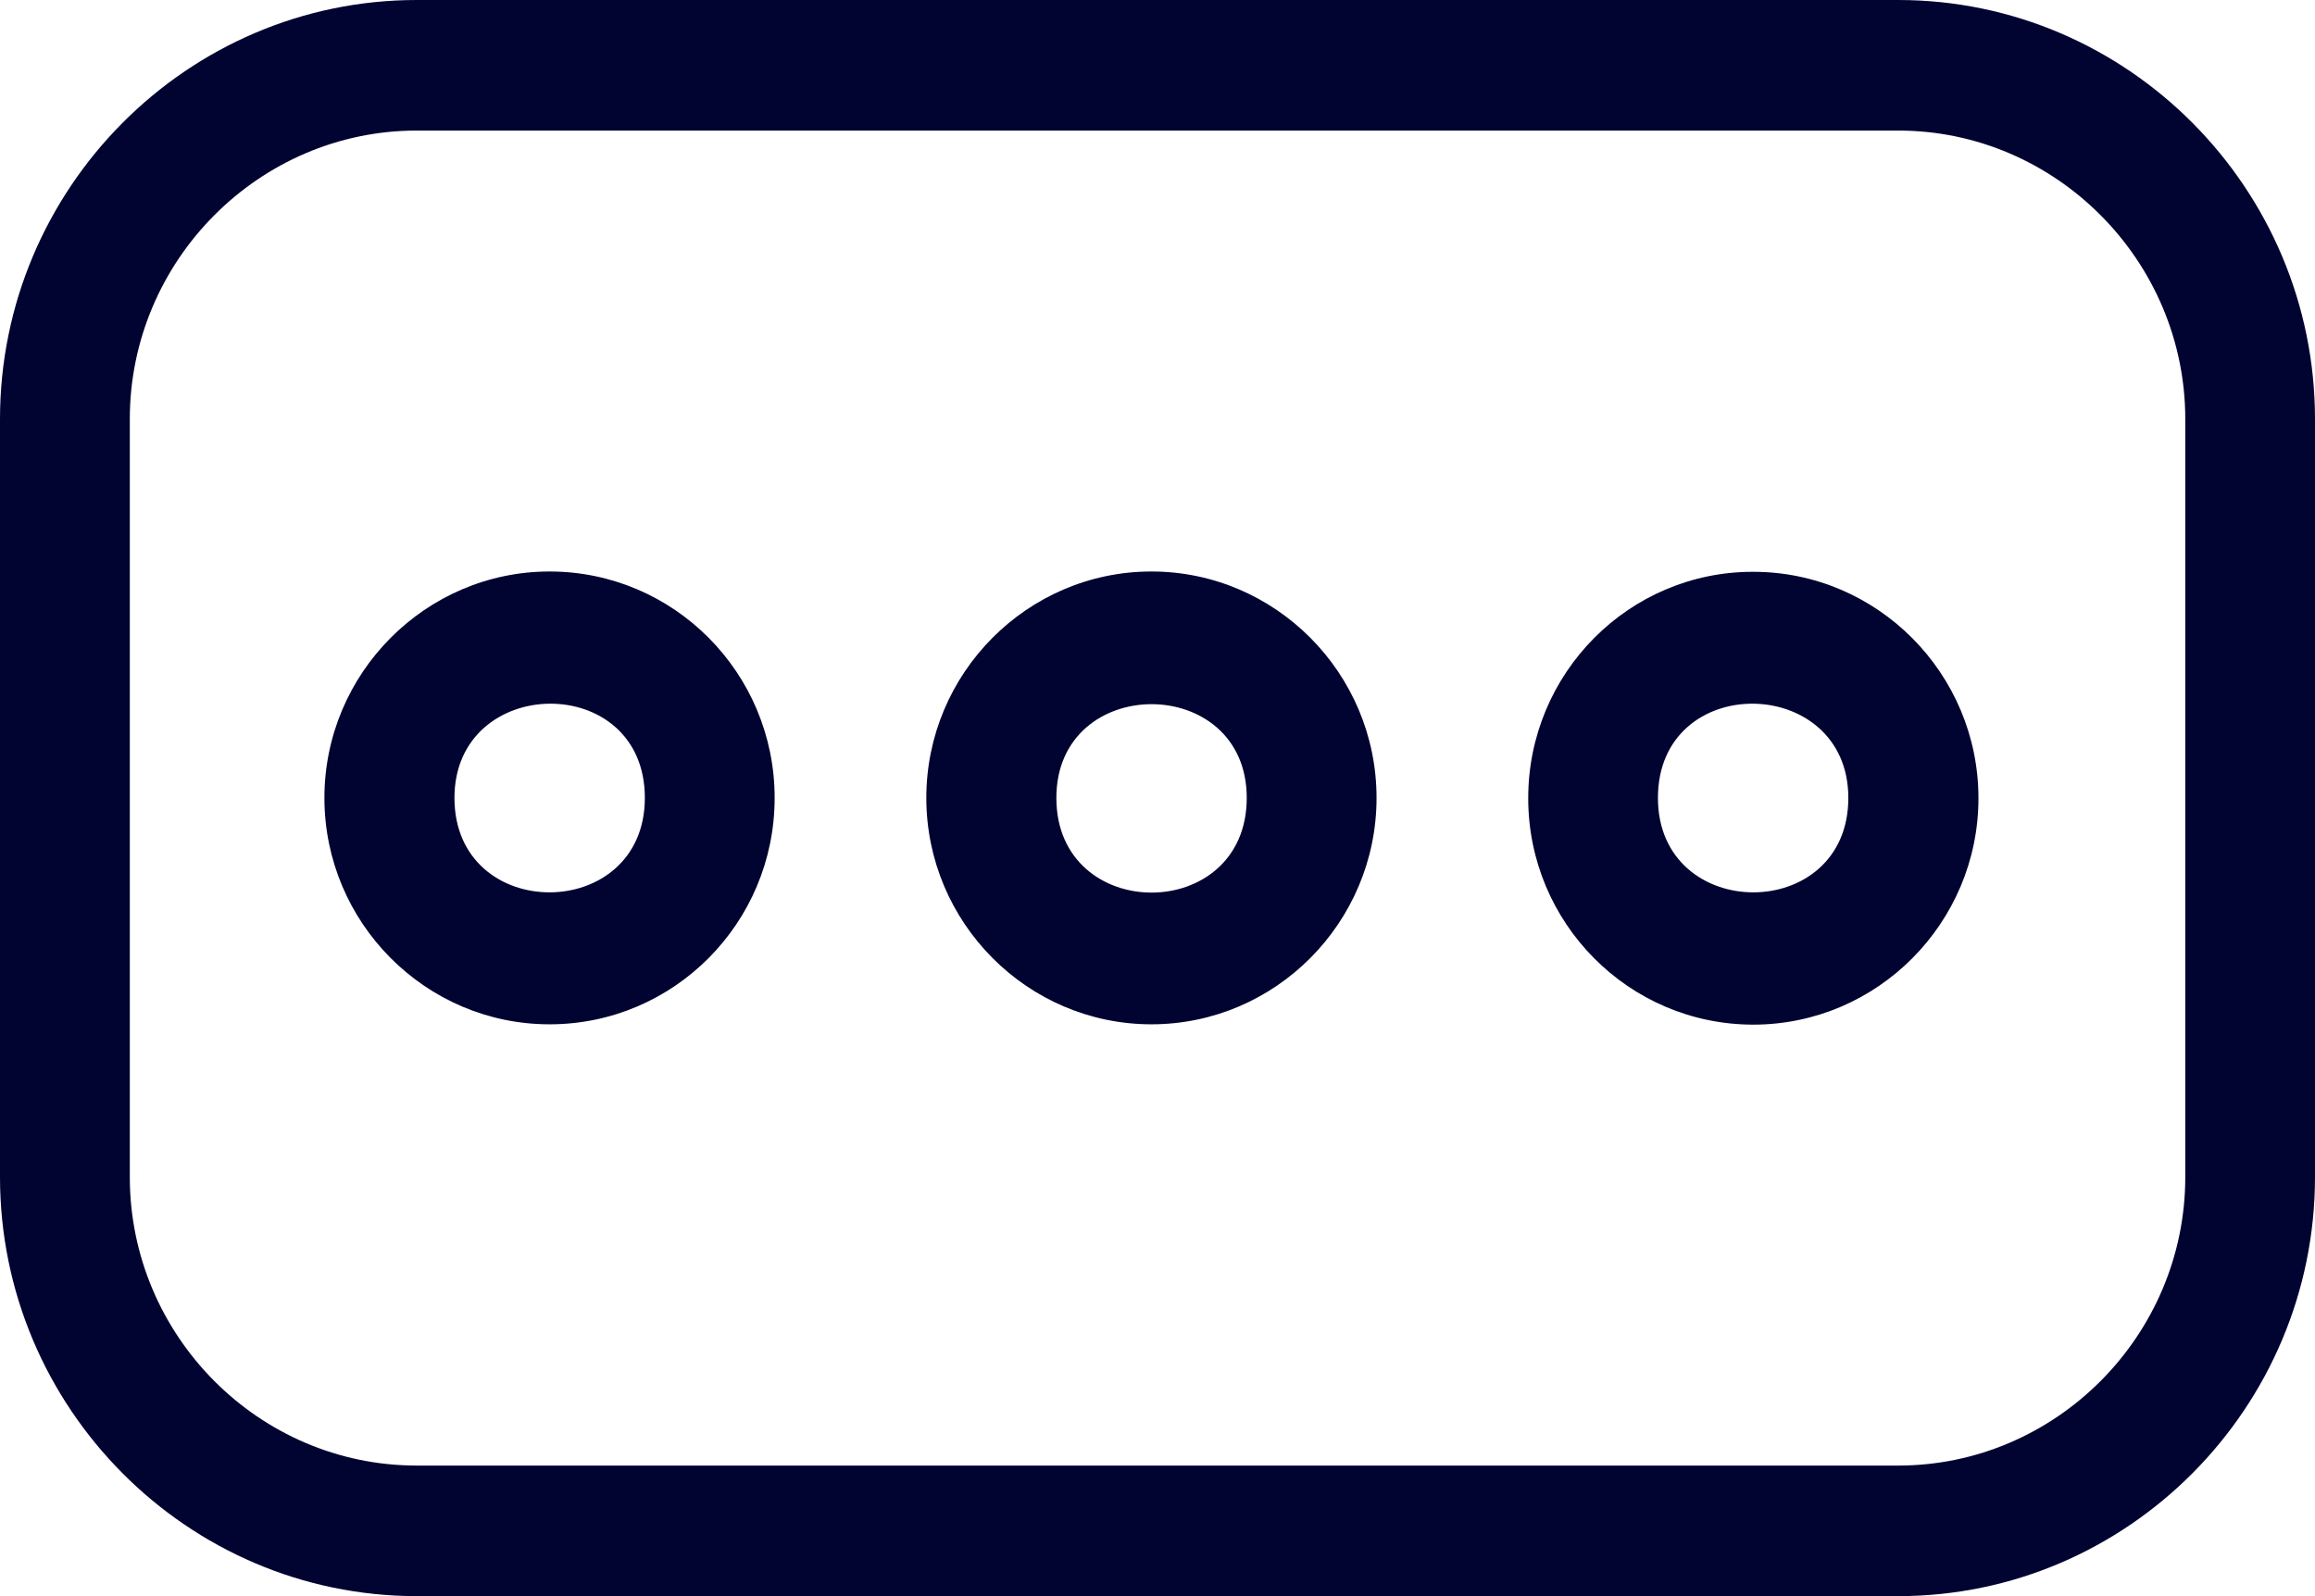 <svg width="29" height="20" viewBox="0 0 29 20" fill="none" xmlns="http://www.w3.org/2000/svg">
<path d="M5.22 0H23.78C26.653 0 29 2.361 29 5.252V14.748C29 17.639 26.653 20 23.78 20H5.22C2.347 20 0 17.639 0 14.748V5.252C0 2.361 2.347 0 5.22 0ZM21.964 7.165C23.517 7.165 24.784 8.439 24.784 10.002C24.784 11.565 23.517 12.839 21.964 12.839C20.407 12.839 19.144 11.568 19.144 10.002C19.144 8.435 20.407 7.161 21.964 7.165ZM20.769 9.998C20.769 11.572 23.154 11.58 23.154 9.998C23.154 8.443 20.769 8.405 20.769 9.998ZM14.424 7.161C15.977 7.161 17.244 8.435 17.244 9.998C17.244 11.561 15.977 12.835 14.424 12.835C12.871 12.835 11.604 11.561 11.604 9.998C11.604 8.435 12.871 7.161 14.424 7.161ZM13.233 9.998C13.233 11.58 15.618 11.58 15.618 9.998C15.618 8.432 13.233 8.432 13.233 9.998ZM6.884 7.161C8.441 7.161 9.704 8.432 9.704 9.998C9.704 11.565 8.441 12.835 6.884 12.835C5.331 12.835 4.064 11.561 4.064 9.998C4.064 8.435 5.334 7.161 6.884 7.161ZM5.693 9.998C5.693 11.58 8.078 11.572 8.078 9.998C8.078 8.405 5.693 8.443 5.693 9.998ZM23.78 1.636H5.22C3.247 1.636 1.626 3.264 1.626 5.252V14.748C1.626 16.736 3.243 18.364 5.22 18.364H23.78C25.753 18.364 27.375 16.736 27.375 14.748V5.252C27.375 3.267 25.753 1.636 23.78 1.636Z" fill="#010331"/>
</svg>
